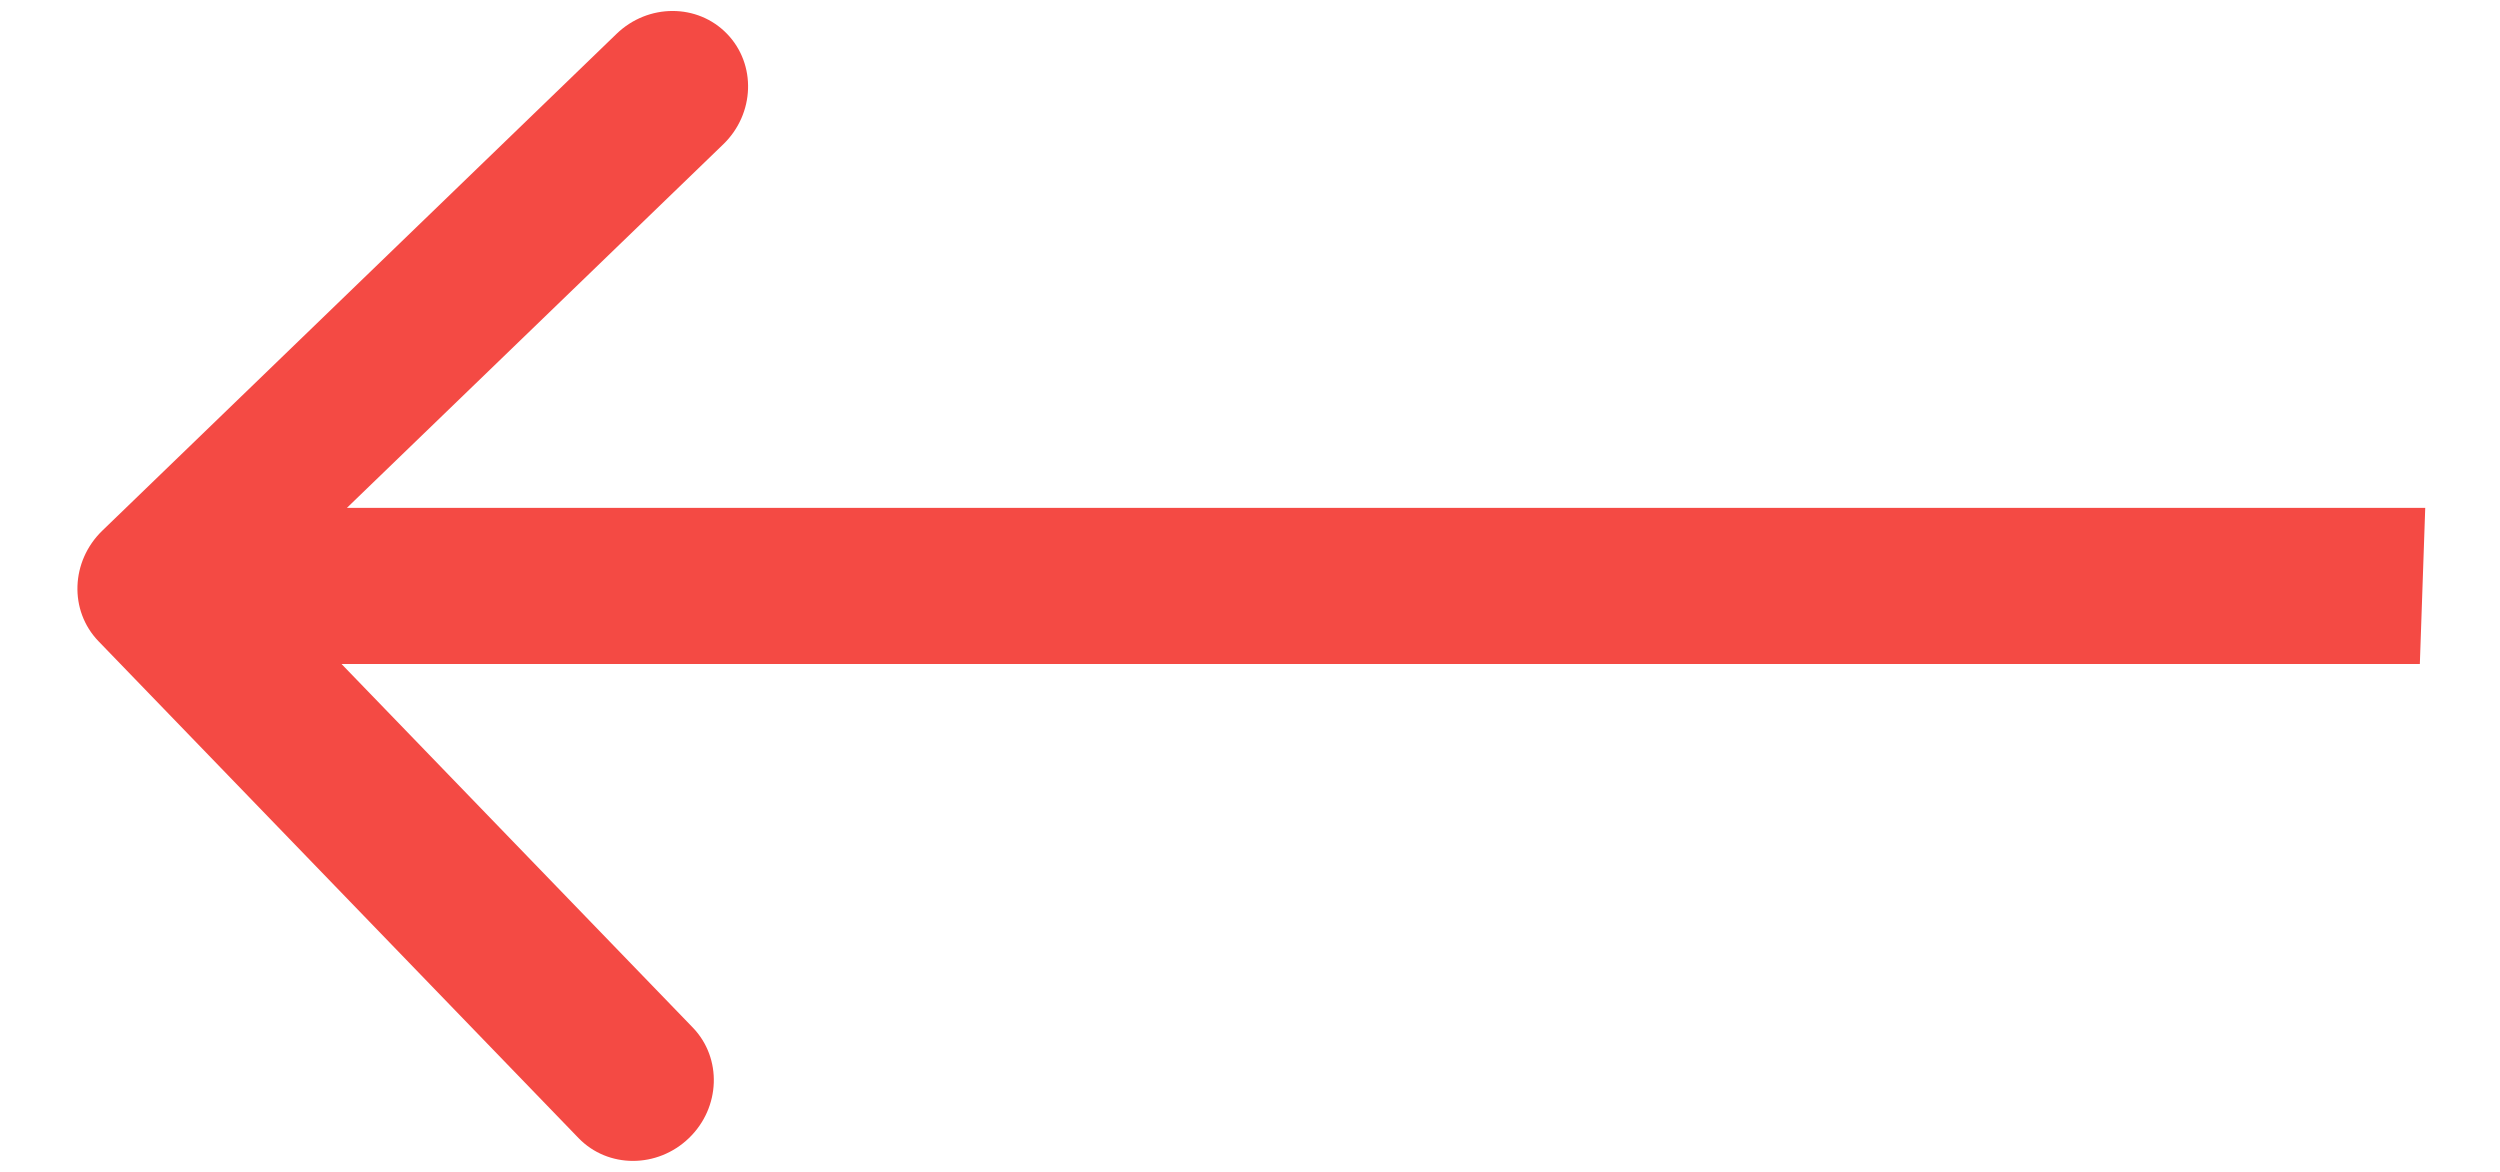 <svg width="32" height="15" viewBox="0 0 32 15" fill="none" xmlns="http://www.w3.org/2000/svg">
<path d="M1.309 6.793C0.905 7.184 0.883 7.816 1.26 8.207L7.405 14.567C7.782 14.957 8.415 14.957 8.819 14.567C9.223 14.177 9.245 13.544 8.868 13.153L3.406 7.5L9.258 1.847C9.662 1.456 9.683 0.823 9.306 0.433C8.929 0.043 8.296 0.043 7.892 0.433L1.309 6.793ZM31.043 6.501L2.026 6.501L1.957 8.499L30.974 8.499L31.043 6.501Z" fill="#F44A44"/>
</svg>
